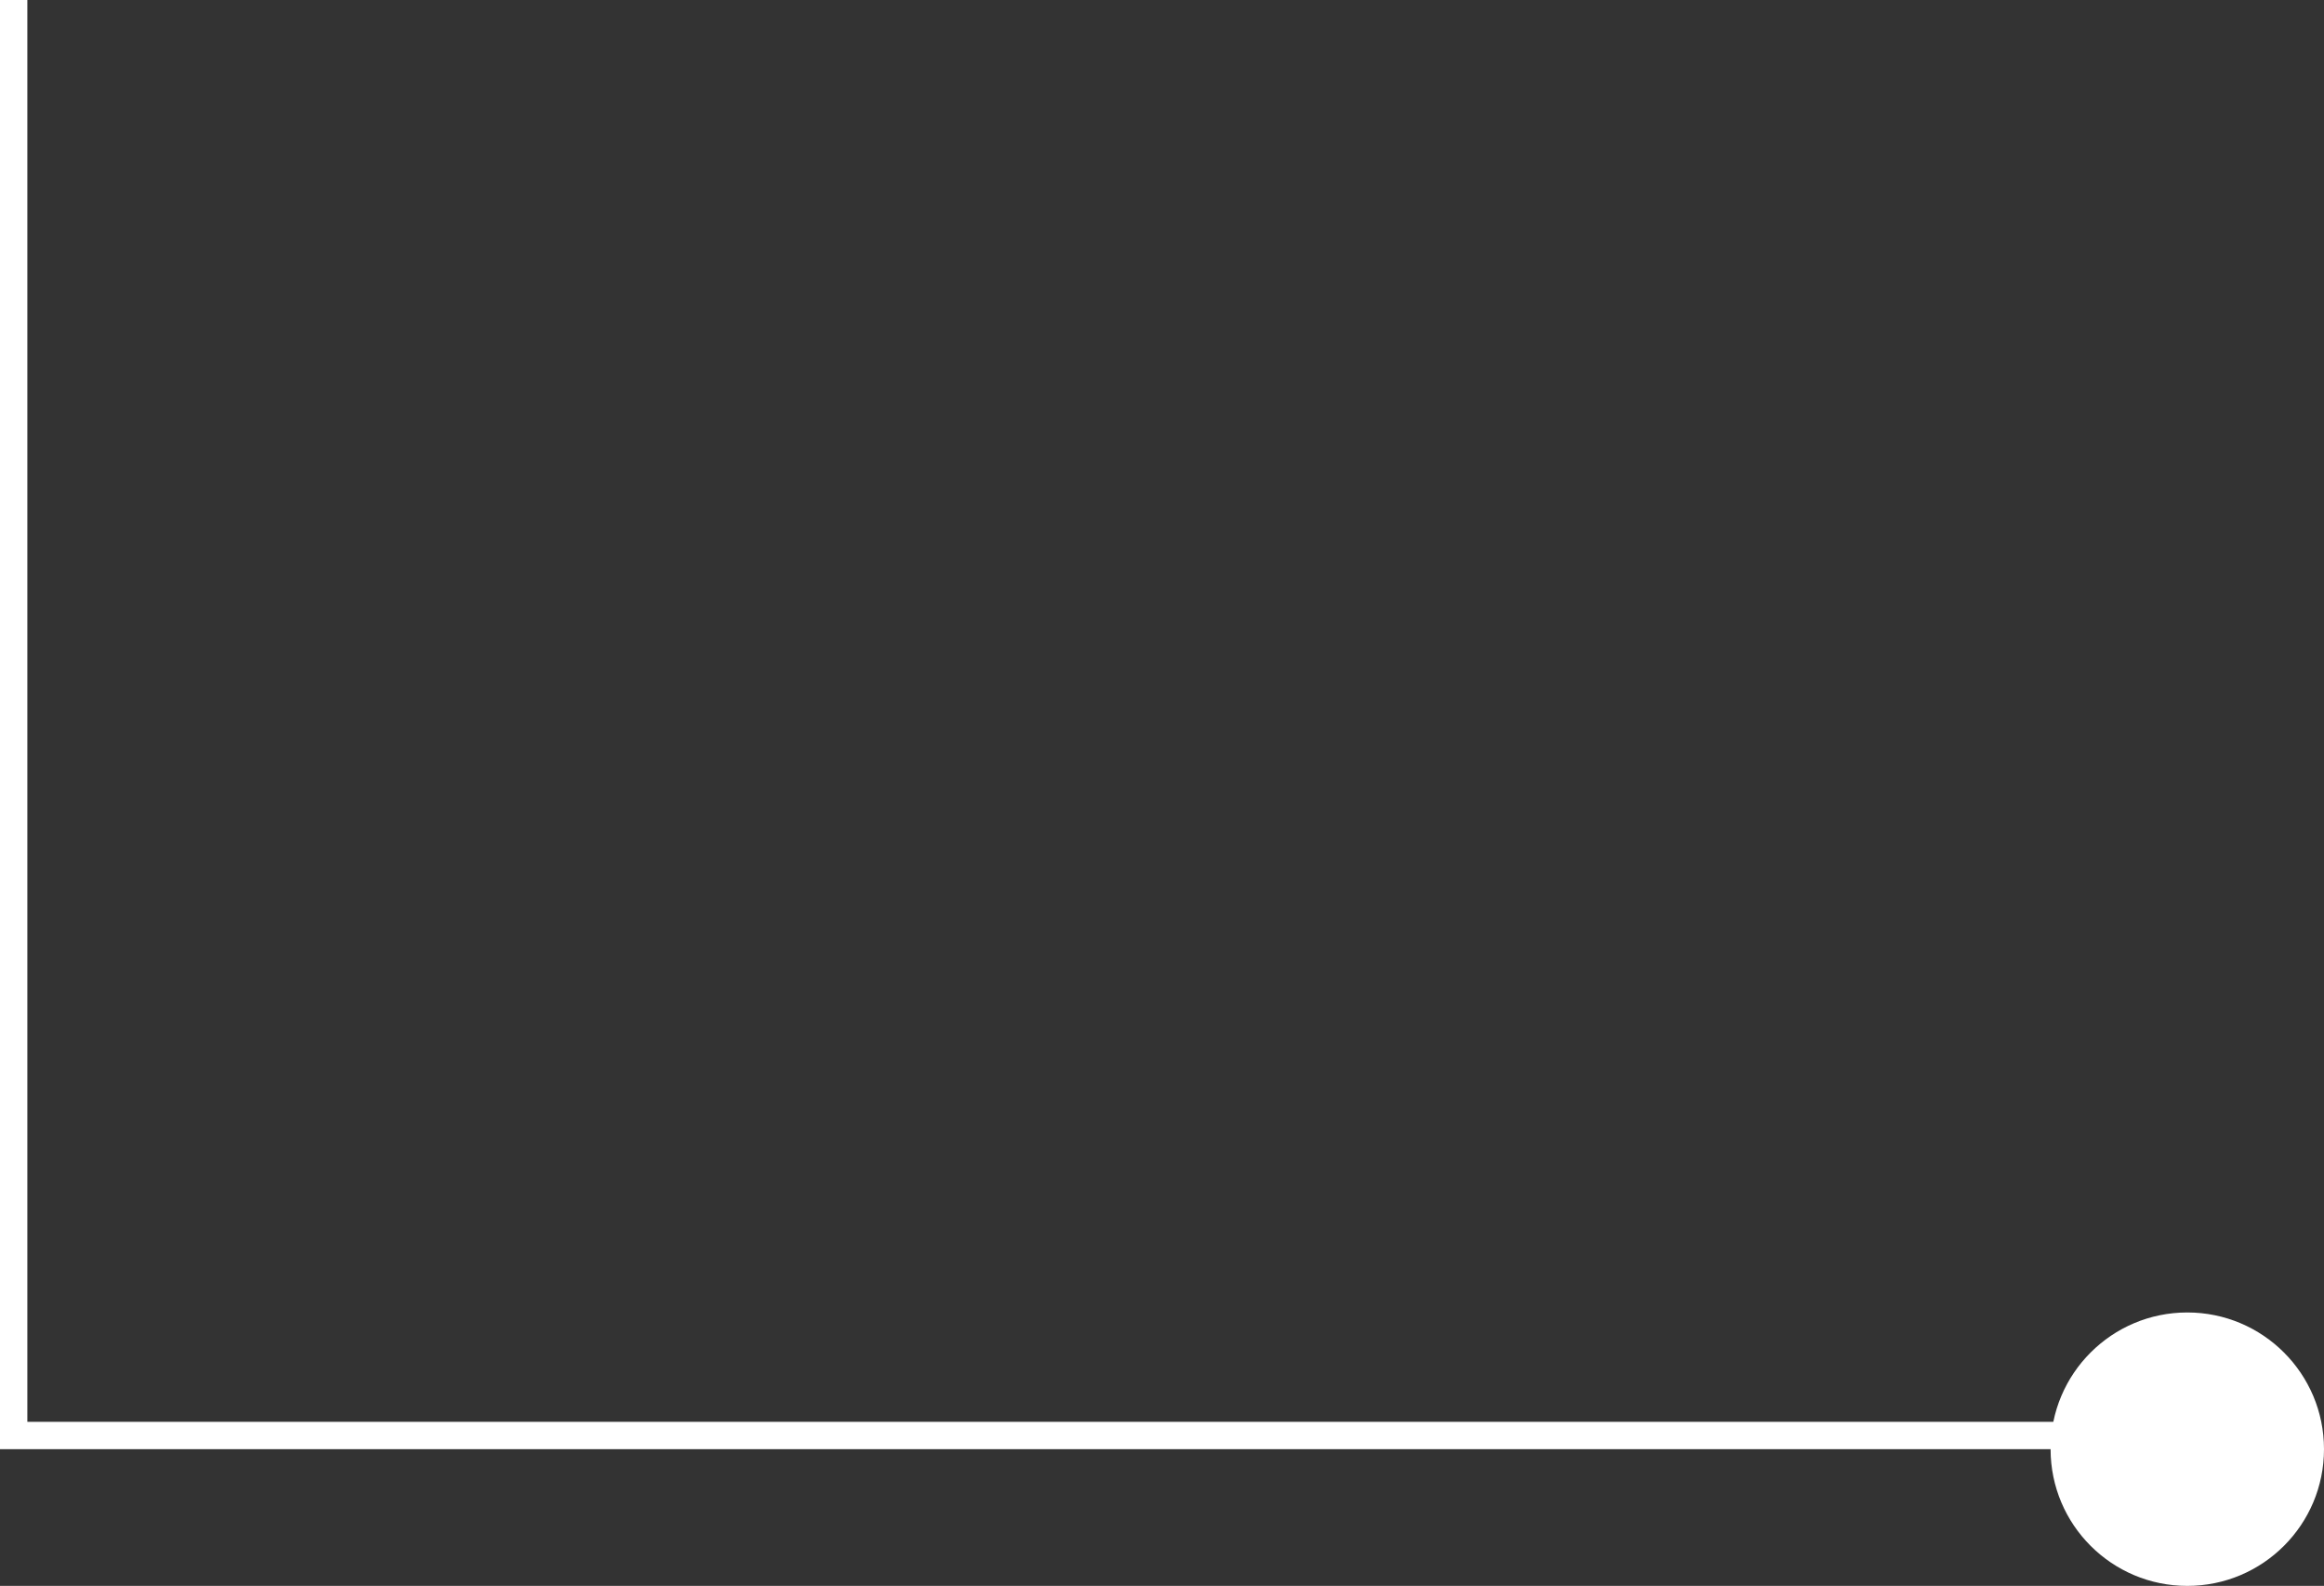 <svg xmlns="http://www.w3.org/2000/svg" width="85" height="58" viewBox="0 0 85 58">
    <rect x="0" y="0" width="85" height="58" fill="#333333" stroke="none"/>
    <g fill="none" fill-rule="evenodd" transform="translate(-1)">
        <path stroke="#FFF" stroke-linecap="square" d="M1.5.5v51M1.5 52.5h76.236"/>
        <circle cx="81" cy="53" r="5" fill="#FFF"/>
    </g>
</svg>
